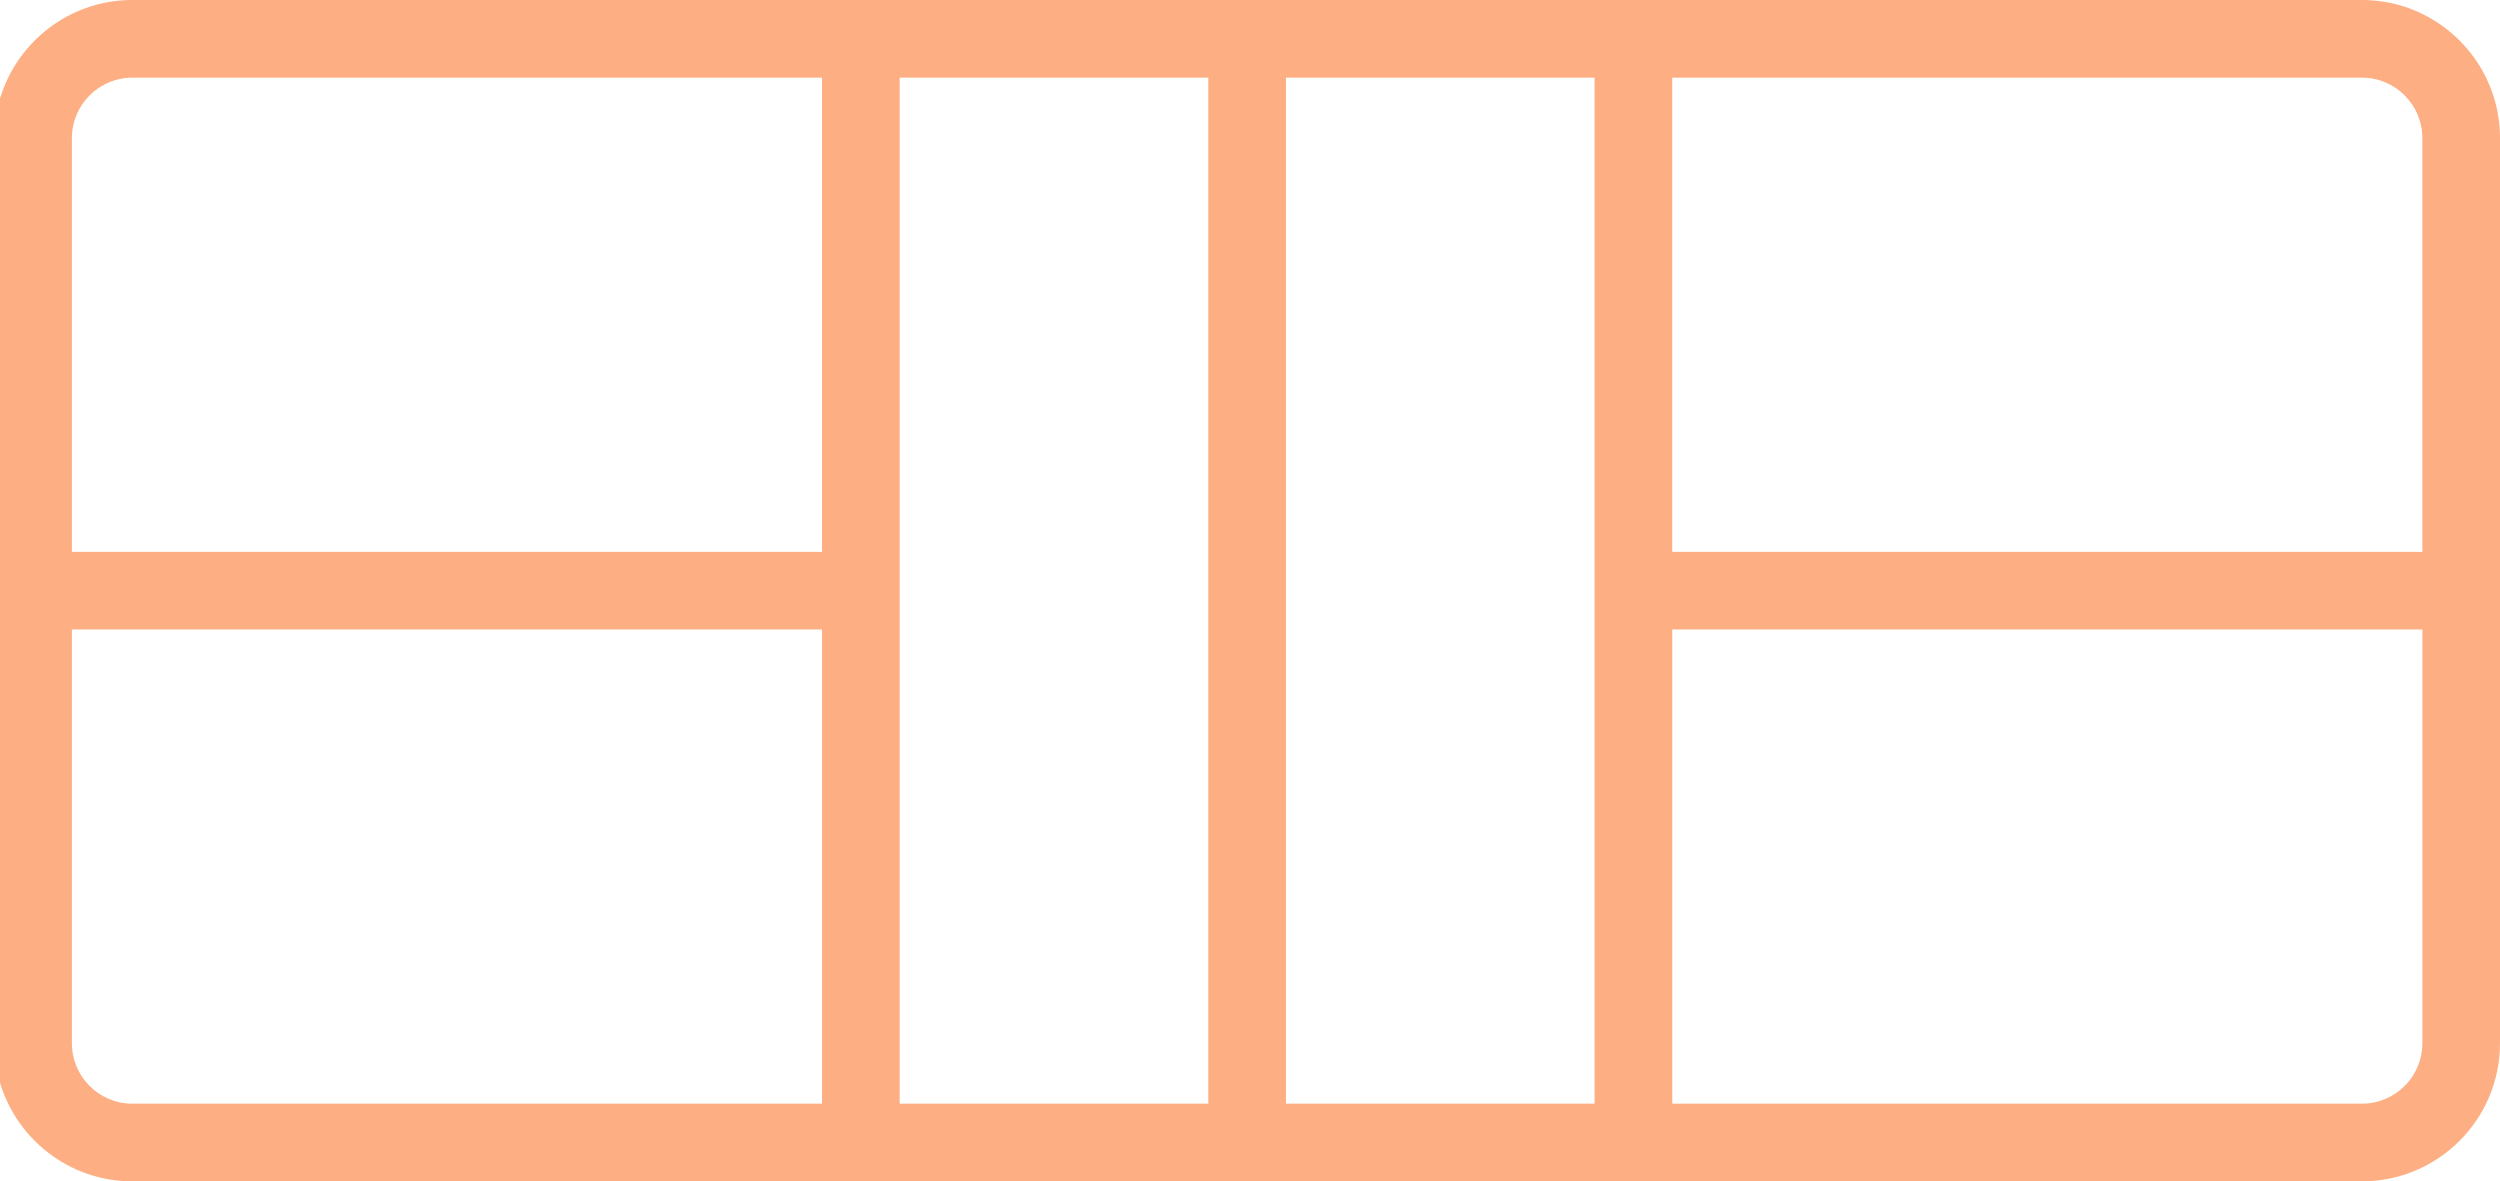 <?xml version="1.0" encoding="UTF-8"?>
<svg id="Layer_1" xmlns="http://www.w3.org/2000/svg" version="1.1" viewBox="0 0 279.948 132.286">
  <!-- Generator: Adobe Illustrator 29.6.1, SVG Export Plug-In . SVG Version: 2.1.1 Build 9)  -->
  <defs>
    <style>
      .st0 {
        fill: #fdae82;
      }
    </style>
  </defs>
  <path class="st0" d="M271.255,61.796h-83.997V8.696h77.232c3.729,0,6.764,3.035,6.764,6.764v46.336h0ZM271.255,116.826c0,3.729-3.035,6.764-6.764,6.764h-77.232v-53.101h83.997v46.336h0ZM178.562,123.59h-34.563V8.696h34.563v114.895h0ZM135.306,123.59h-34.563V8.696h34.563v114.895h0ZM92.05,61.796H8.052V15.46c0-3.729,3.035-6.764,6.764-6.764h77.234v53.101h0ZM92.05,123.59H14.816c-3.729,0-6.764-3.035-6.764-6.764v-46.336h83.999v53.101h0ZM277.162,6.617c-1.043-1.492-2.341-2.792-3.833-3.833-2.506-1.755-5.555-2.784-8.839-2.784H14.816C6.293,0-.642,6.935-.642,15.46v101.366c0,3.286,1.029,6.337,2.786,8.843,1.043,1.492,2.341,2.792,3.833,3.833,2.506,1.755,5.555,2.784,8.839,2.784h249.674c8.523,0,15.458-6.935,15.458-15.46V15.46c0-3.286-1.029-6.337-2.786-8.843h0Z"/>
</svg>